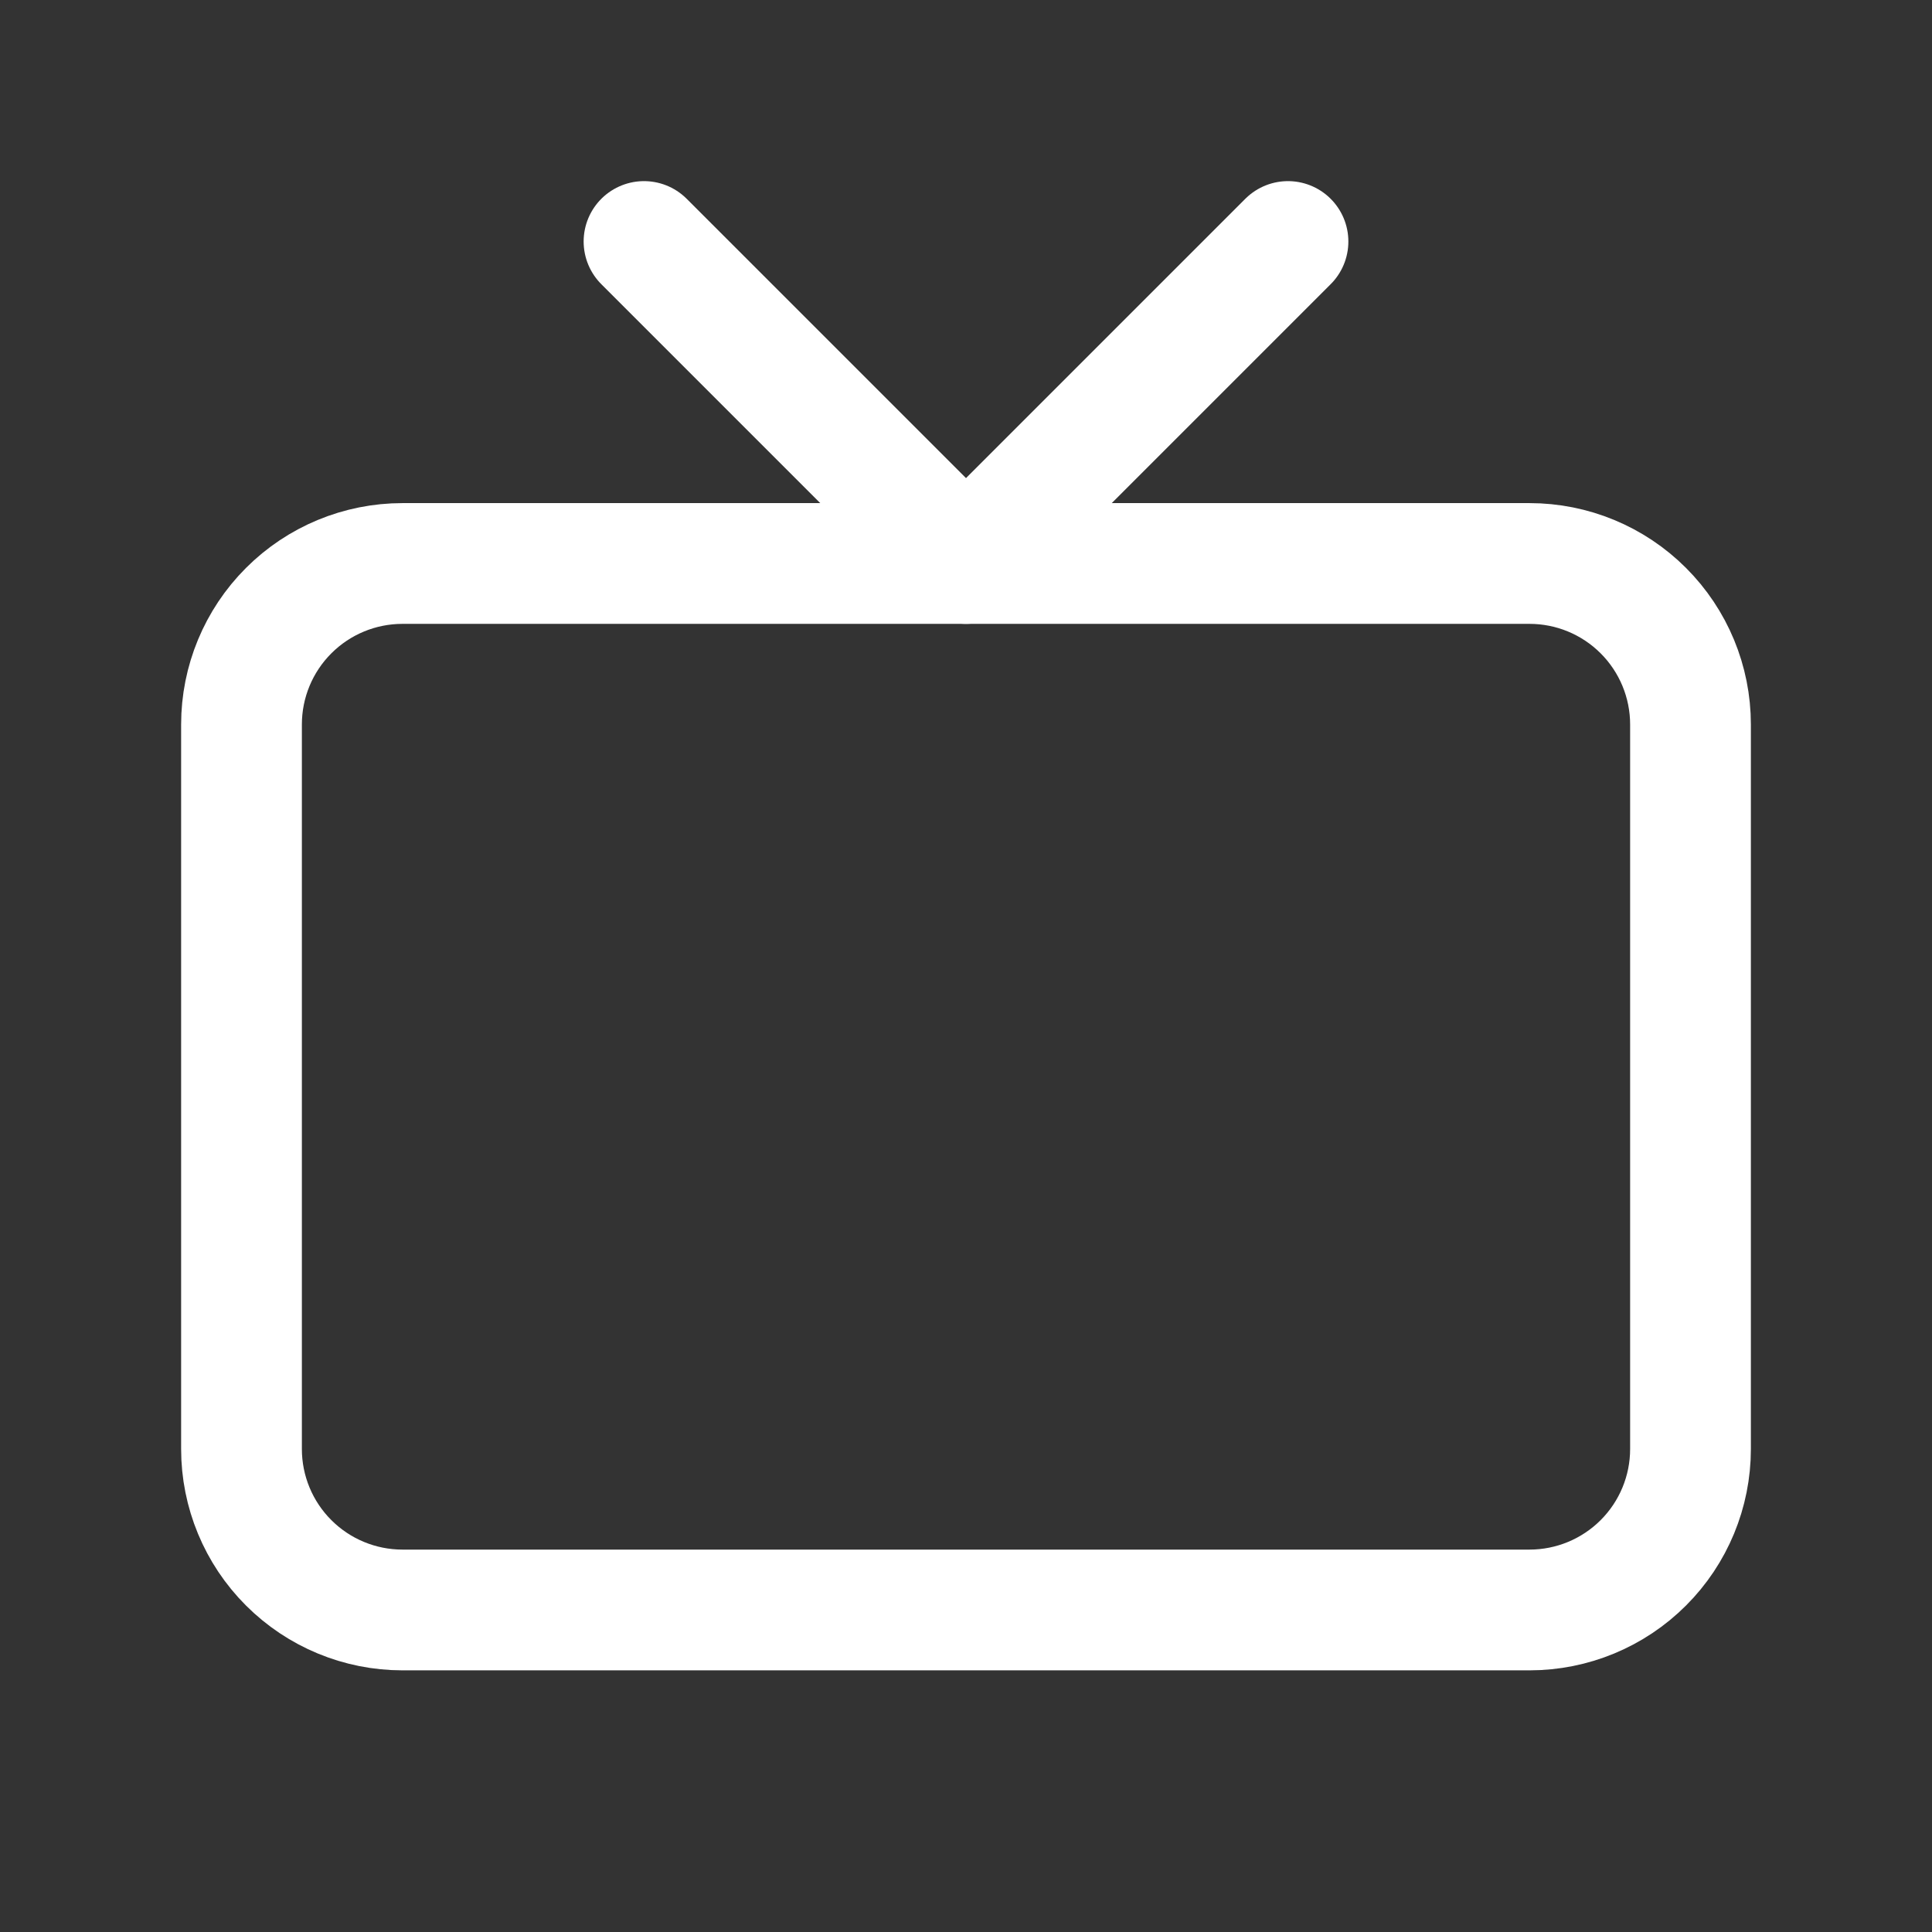 <?xml version="1.0" encoding="UTF-8"?> <svg xmlns="http://www.w3.org/2000/svg" width="44" height="44" viewBox="0 0 44 44" fill="none"><rect x="0" y="0" width="44" height="44" fill="#333333" stroke="none"/><g clip-path="url(#clip0_1720_94)"><path d="M5.5 16.5C5.5 15.527 5.886 14.595 6.574 13.907C7.262 13.219 8.194 12.833 9.167 12.833H34.833C35.806 12.833 36.738 13.219 37.426 13.907C38.114 14.595 38.5 15.527 38.5 16.5V33C38.5 33.972 38.114 34.905 37.426 35.592C36.738 36.28 35.806 36.666 34.833 36.666H9.167C8.194 36.666 7.262 36.28 6.574 35.592C5.886 34.905 5.5 33.972 5.5 33V16.5Z" stroke="white" stroke-width="2.75" stroke-linecap="round" stroke-linejoin="round"></path><path d="M29.333 5.5L22 12.833L14.667 5.5" stroke="white" stroke-width="2.75" stroke-linecap="round" stroke-linejoin="round"></path></g><defs><clipPath id="clip0_1720_94"><rect width="44" height="44" fill="white"></rect></clipPath></defs></svg> 